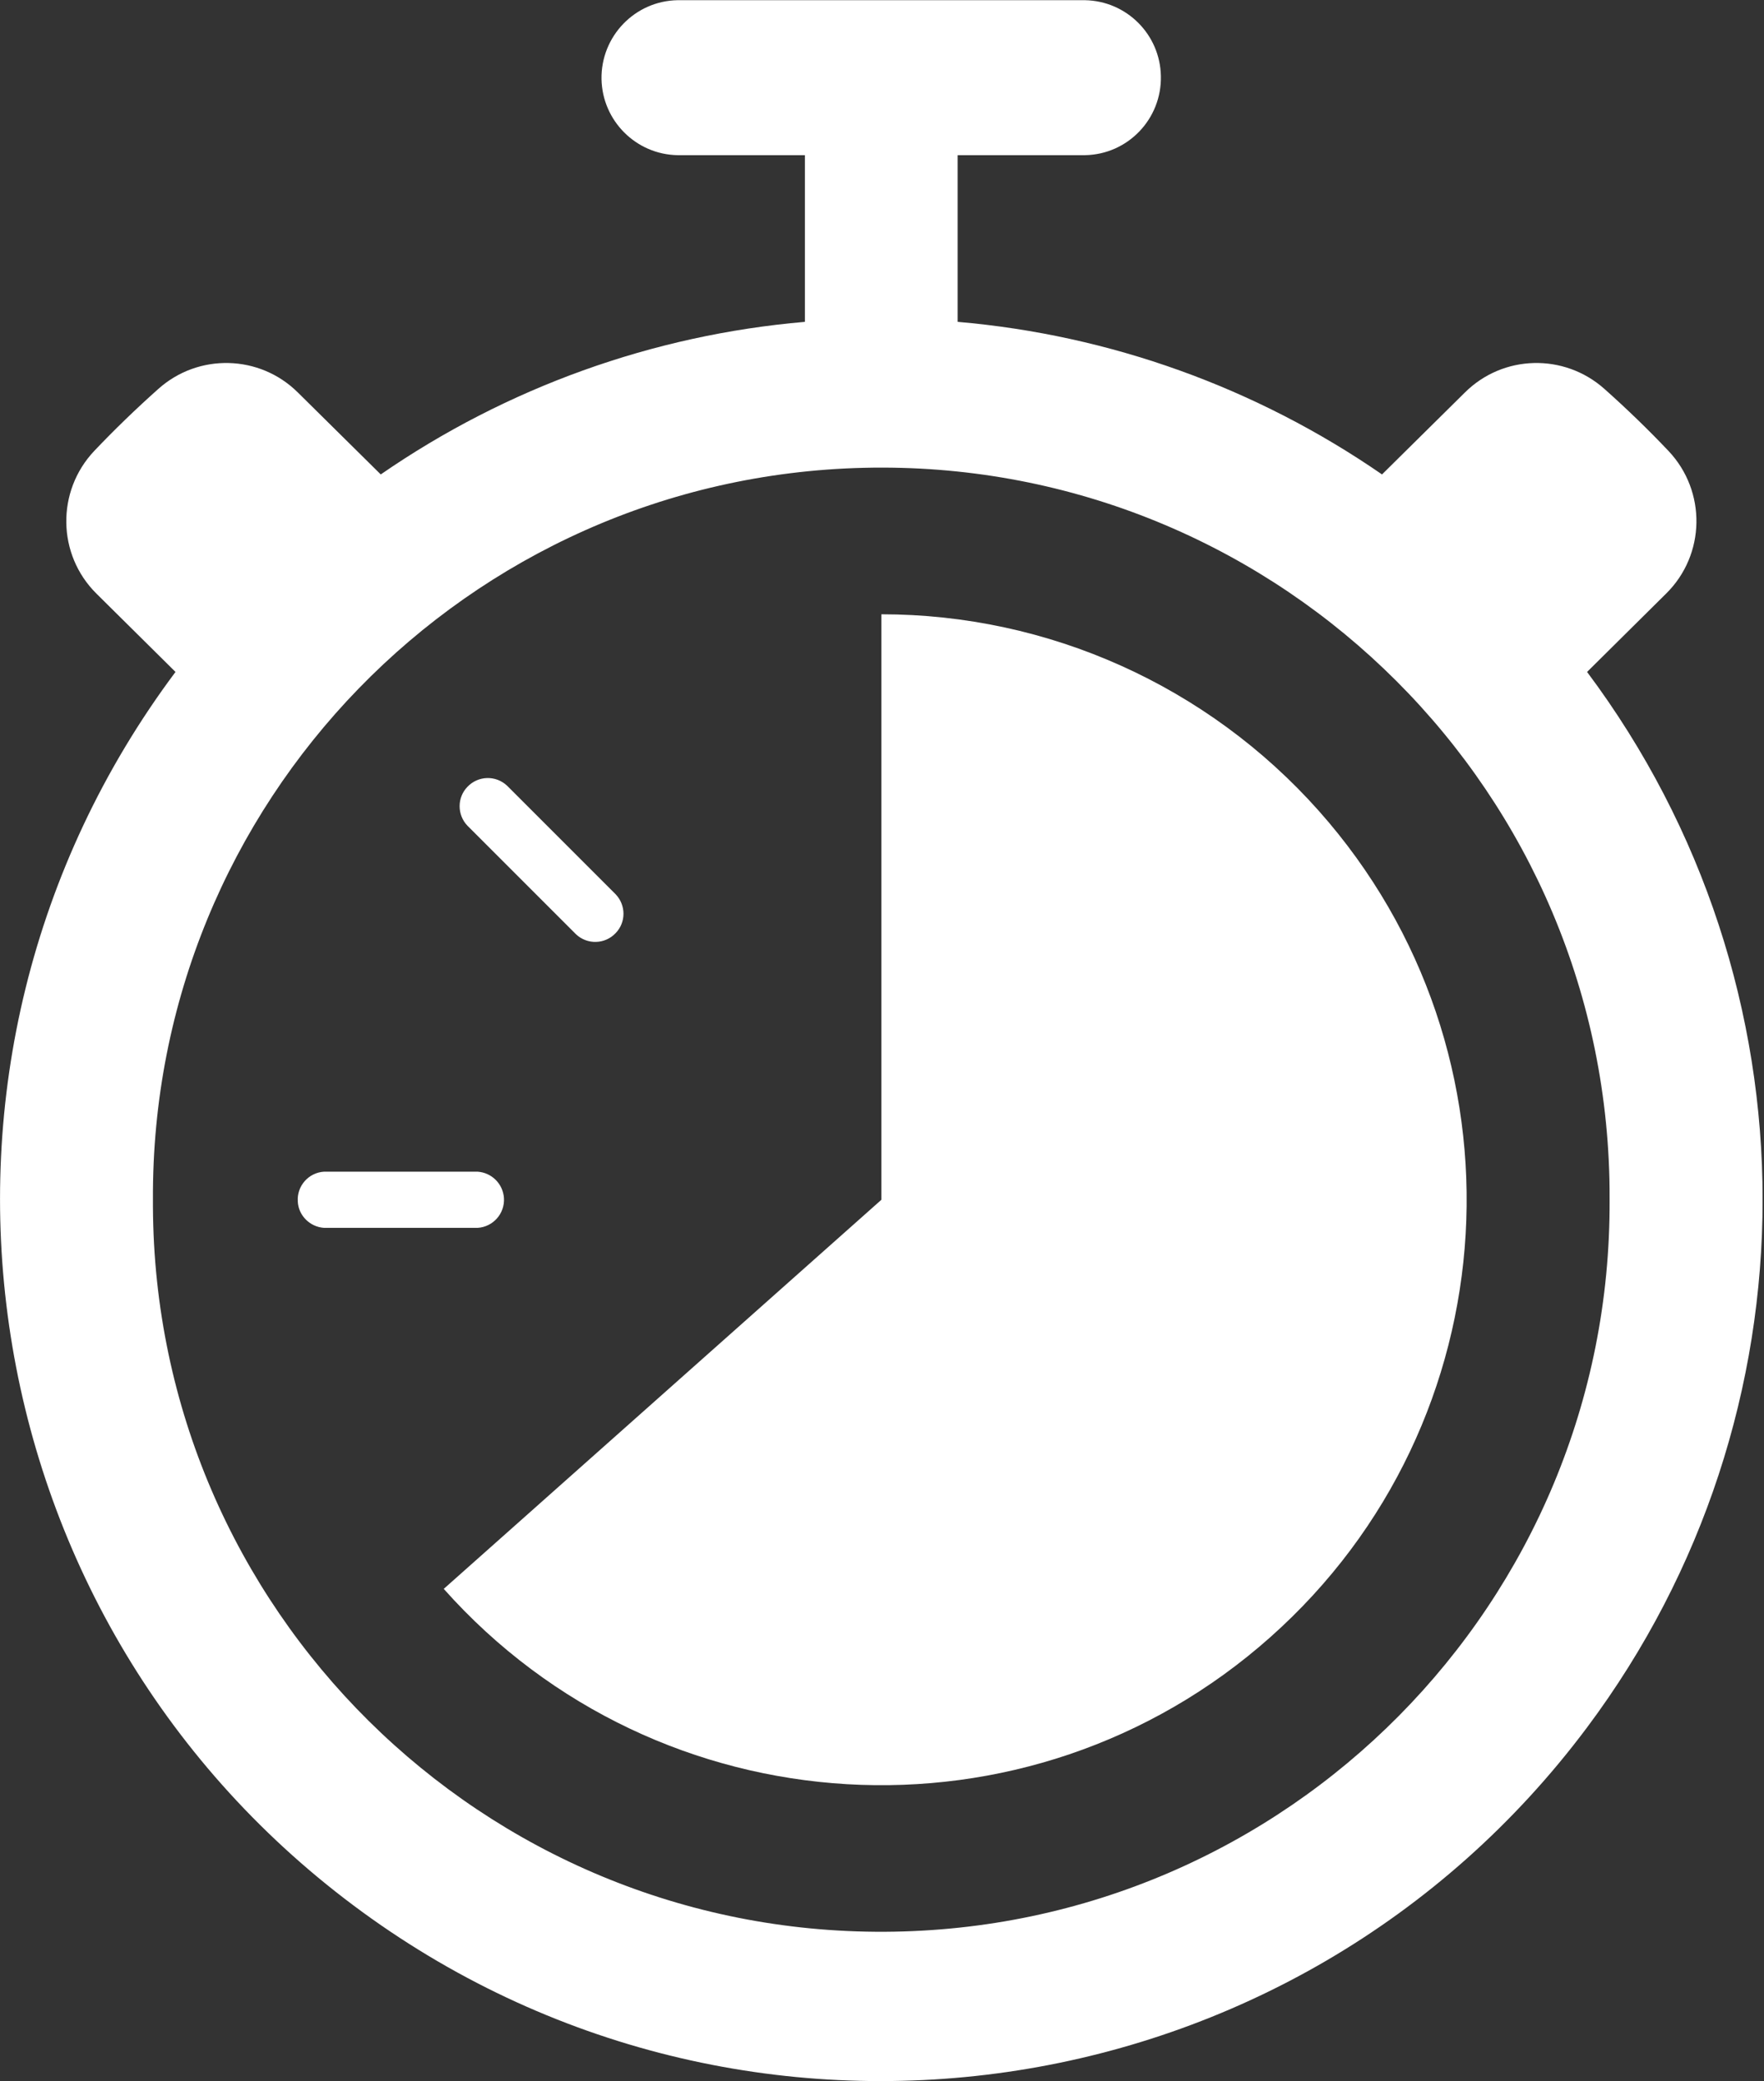 <?xml version="1.0" encoding="UTF-8" standalone="no"?><svg xmlns="http://www.w3.org/2000/svg" xmlns:xlink="http://www.w3.org/1999/xlink" fill="#000000" height="44" preserveAspectRatio="xMidYMid meet" version="1" viewBox="0.0 0.0 37.3 44.0" width="37.3" zoomAndPan="magnify"><rect x="0.0" y="0.0" width="37.3" height="44.0" fill="#333333" stroke="none"/><defs><clipPath id="a"><path d="M 0 0 L 37.27 0 L 37.27 44 L 0 44 Z M 0 0"/></clipPath></defs><g><g clip-path="url(#a)" id="change1_1"><path d="M 18.266 9.891 C 26.77 9.688 33.828 16.414 34.031 24.918 C 34.035 25.066 34.035 25.219 34.035 25.367 C 34.078 33.875 27.215 40.801 18.711 40.844 C 10.203 40.887 3.273 34.023 3.234 25.516 C 3.234 25.469 3.234 25.418 3.234 25.367 C 3.188 16.973 9.875 10.09 18.266 9.891 Z M 14.328 0.004 C 13.422 0.02 12.703 0.77 12.719 1.676 C 12.738 2.555 13.449 3.266 14.328 3.281 L 17.02 3.281 L 17.02 6.805 C 13.801 7.082 10.711 8.195 8.051 10.031 L 6.297 8.297 C 5.488 7.496 4.195 7.465 3.348 8.223 C 2.879 8.641 2.426 9.078 1.992 9.535 C 1.188 10.387 1.207 11.727 2.039 12.551 L 3.711 14.207 C -2.449 22.449 -0.766 34.125 7.477 40.289 C 15.719 46.453 27.398 44.766 33.559 36.523 C 38.508 29.906 38.508 20.824 33.559 14.207 L 35.23 12.551 C 36.066 11.727 36.086 10.387 35.281 9.535 C 34.848 9.078 34.395 8.641 33.926 8.223 C 33.074 7.465 31.785 7.496 30.977 8.297 L 29.223 10.031 C 26.562 8.195 23.469 7.082 20.25 6.805 L 20.25 3.281 L 22.941 3.281 C 23.848 3.266 24.566 2.516 24.547 1.609 C 24.531 0.73 23.824 0.02 22.941 0.004 L 14.328 0.004" fill="#ffffff"/></g><g id="change1_2"><path d="M 13.02 18.91 L 10.723 16.613 C 10.484 16.387 10.109 16.398 9.883 16.637 C 9.664 16.863 9.664 17.227 9.883 17.457 L 12.18 19.754 C 12.418 19.977 12.793 19.969 13.02 19.727 C 13.238 19.5 13.238 19.141 13.02 18.91" fill="#ffffff"/></g><g id="change1_3"><path d="M 10.098 25.961 C 10.426 25.941 10.676 25.66 10.656 25.332 C 10.637 25.031 10.398 24.793 10.098 24.773 L 6.852 24.773 C 6.523 24.793 6.273 25.078 6.297 25.406 C 6.312 25.703 6.555 25.941 6.852 25.961 L 10.098 25.961" fill="#ffffff"/></g><g id="change1_4"><path d="M 9.383 33.594 C 13.926 38.699 21.75 39.16 26.859 34.617 C 31.969 30.078 32.426 22.254 27.887 17.145 C 25.535 14.5 22.168 12.988 18.637 12.988 L 18.637 25.367 L 9.383 33.594" fill="#ffffff"/></g></g></svg>